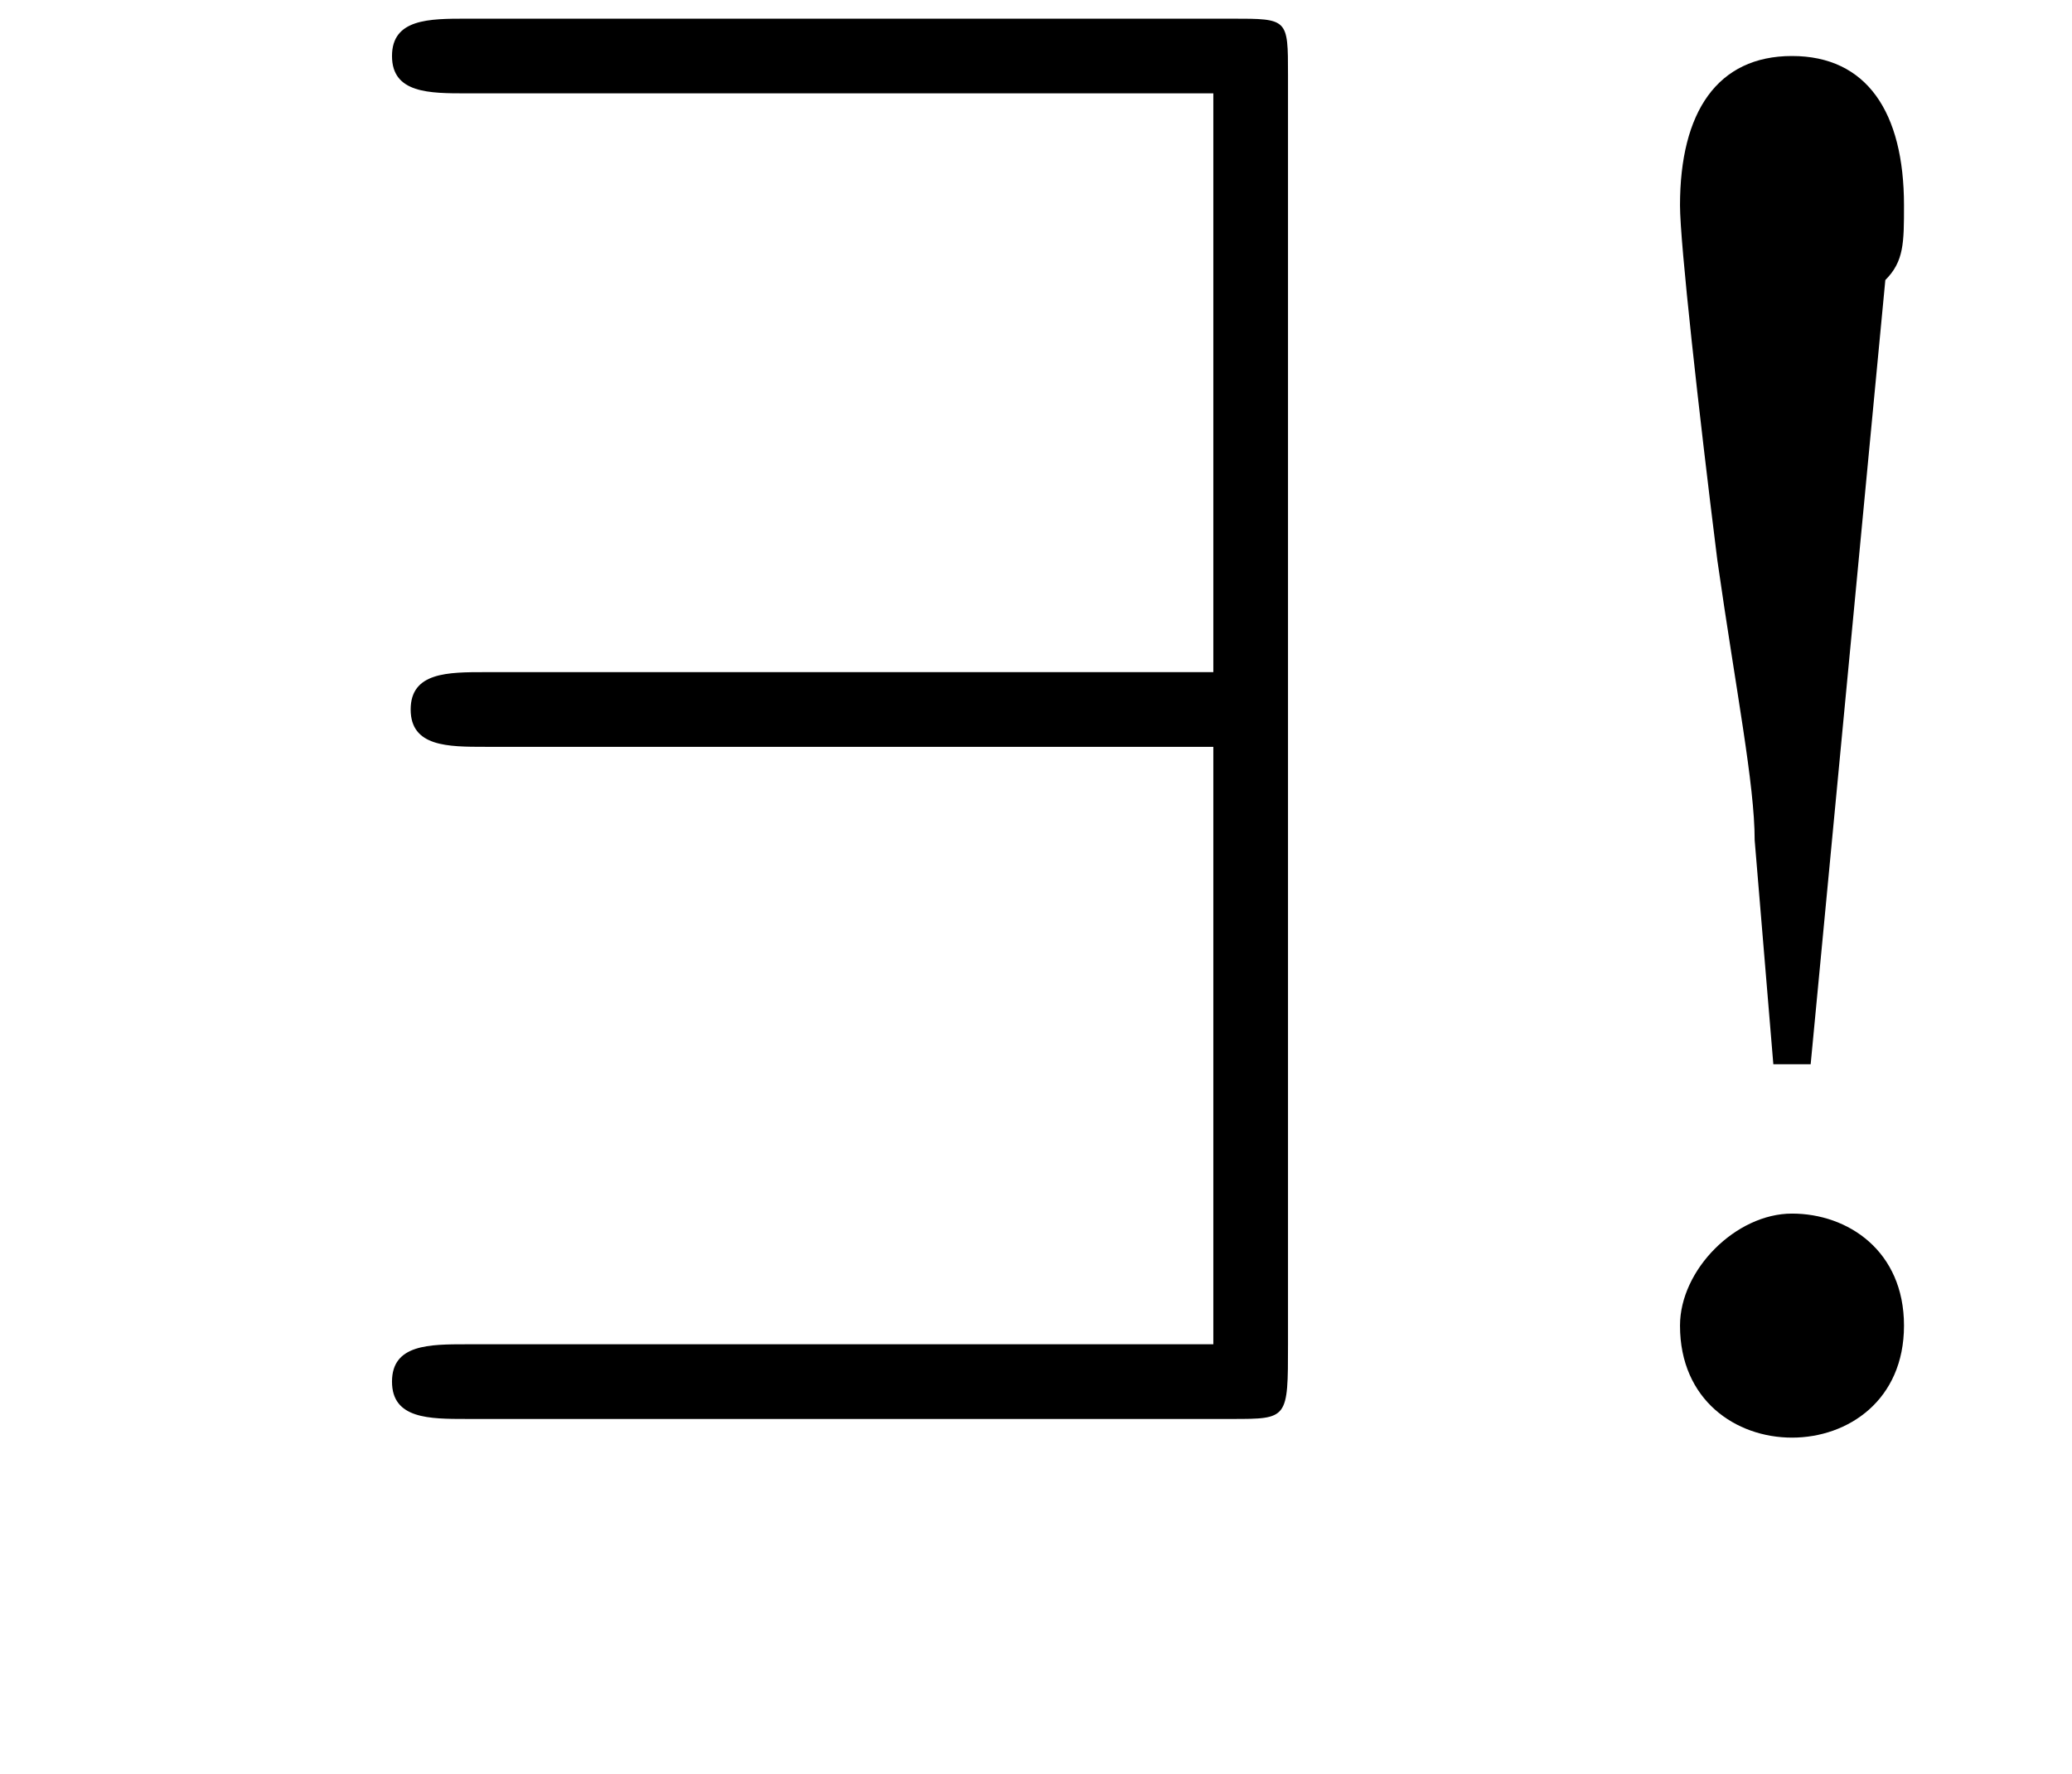 <?xml version='1.0' encoding='UTF-8'?>
<!---1.8-->
<svg height='9.5pt' version='1.1' viewBox='231.0 74.7 11.1 9.5' width='11.1pt' xmlns='http://www.w3.org/2000/svg' xmlns:xlink='http://www.w3.org/1999/xlink'>
<defs>
<path d='M7.2 -2.5C7.3 -2.5 7.5 -2.5 7.5 -2.7S7.3 -2.9 7.2 -2.9H1.3C1.1 -2.9 0.9 -2.9 0.9 -2.7S1.1 -2.5 1.3 -2.5H7.2Z' id='g1-0'/>
<path d='M5.4 -7.2C5.4 -7.5 5.4 -7.5 5.1 -7.5H1C0.8 -7.5 0.6 -7.5 0.6 -7.3S0.8 -7.1 1 -7.1H5V-4H1.1C0.9 -4 0.7 -4 0.7 -3.8S0.9 -3.6 1.1 -3.6H5V-0.4H1C0.8 -0.4 0.6 -0.4 0.6 -0.2S0.8 0 1 0H5.1C5.4 0 5.4 0 5.4 -0.4V-7.2Z' id='g1-57'/>
<path d='M2.1 -1.9L2.5 -6.1C2.6 -6.2 2.6 -6.3 2.6 -6.5C2.6 -7 2.4 -7.3 2 -7.3C1.6 -7.3 1.4 -7 1.4 -6.5C1.4 -6.3 1.5 -5.4 1.6 -4.6C1.7 -3.9 1.8 -3.4 1.8 -3.1L1.9 -1.9H2.1ZM2 -1.1C1.7 -1.1 1.4 -0.8 1.4 -0.5C1.4 -0.1 1.7 0.1 2 0.1C2.3 0.1 2.6 -0.1 2.6 -0.5S2.3 -1.1 2 -1.1Z' id='g3-33'/>
<use id='g7-33' xlink:href='#g3-33'/>
</defs>
<g id='page1'>

<use x='232.5' xlink:href='#g1-57' y='82.3'/>
<use x='238.6' xlink:href='#g7-33' y='82.3'/>
</g>
</svg>
